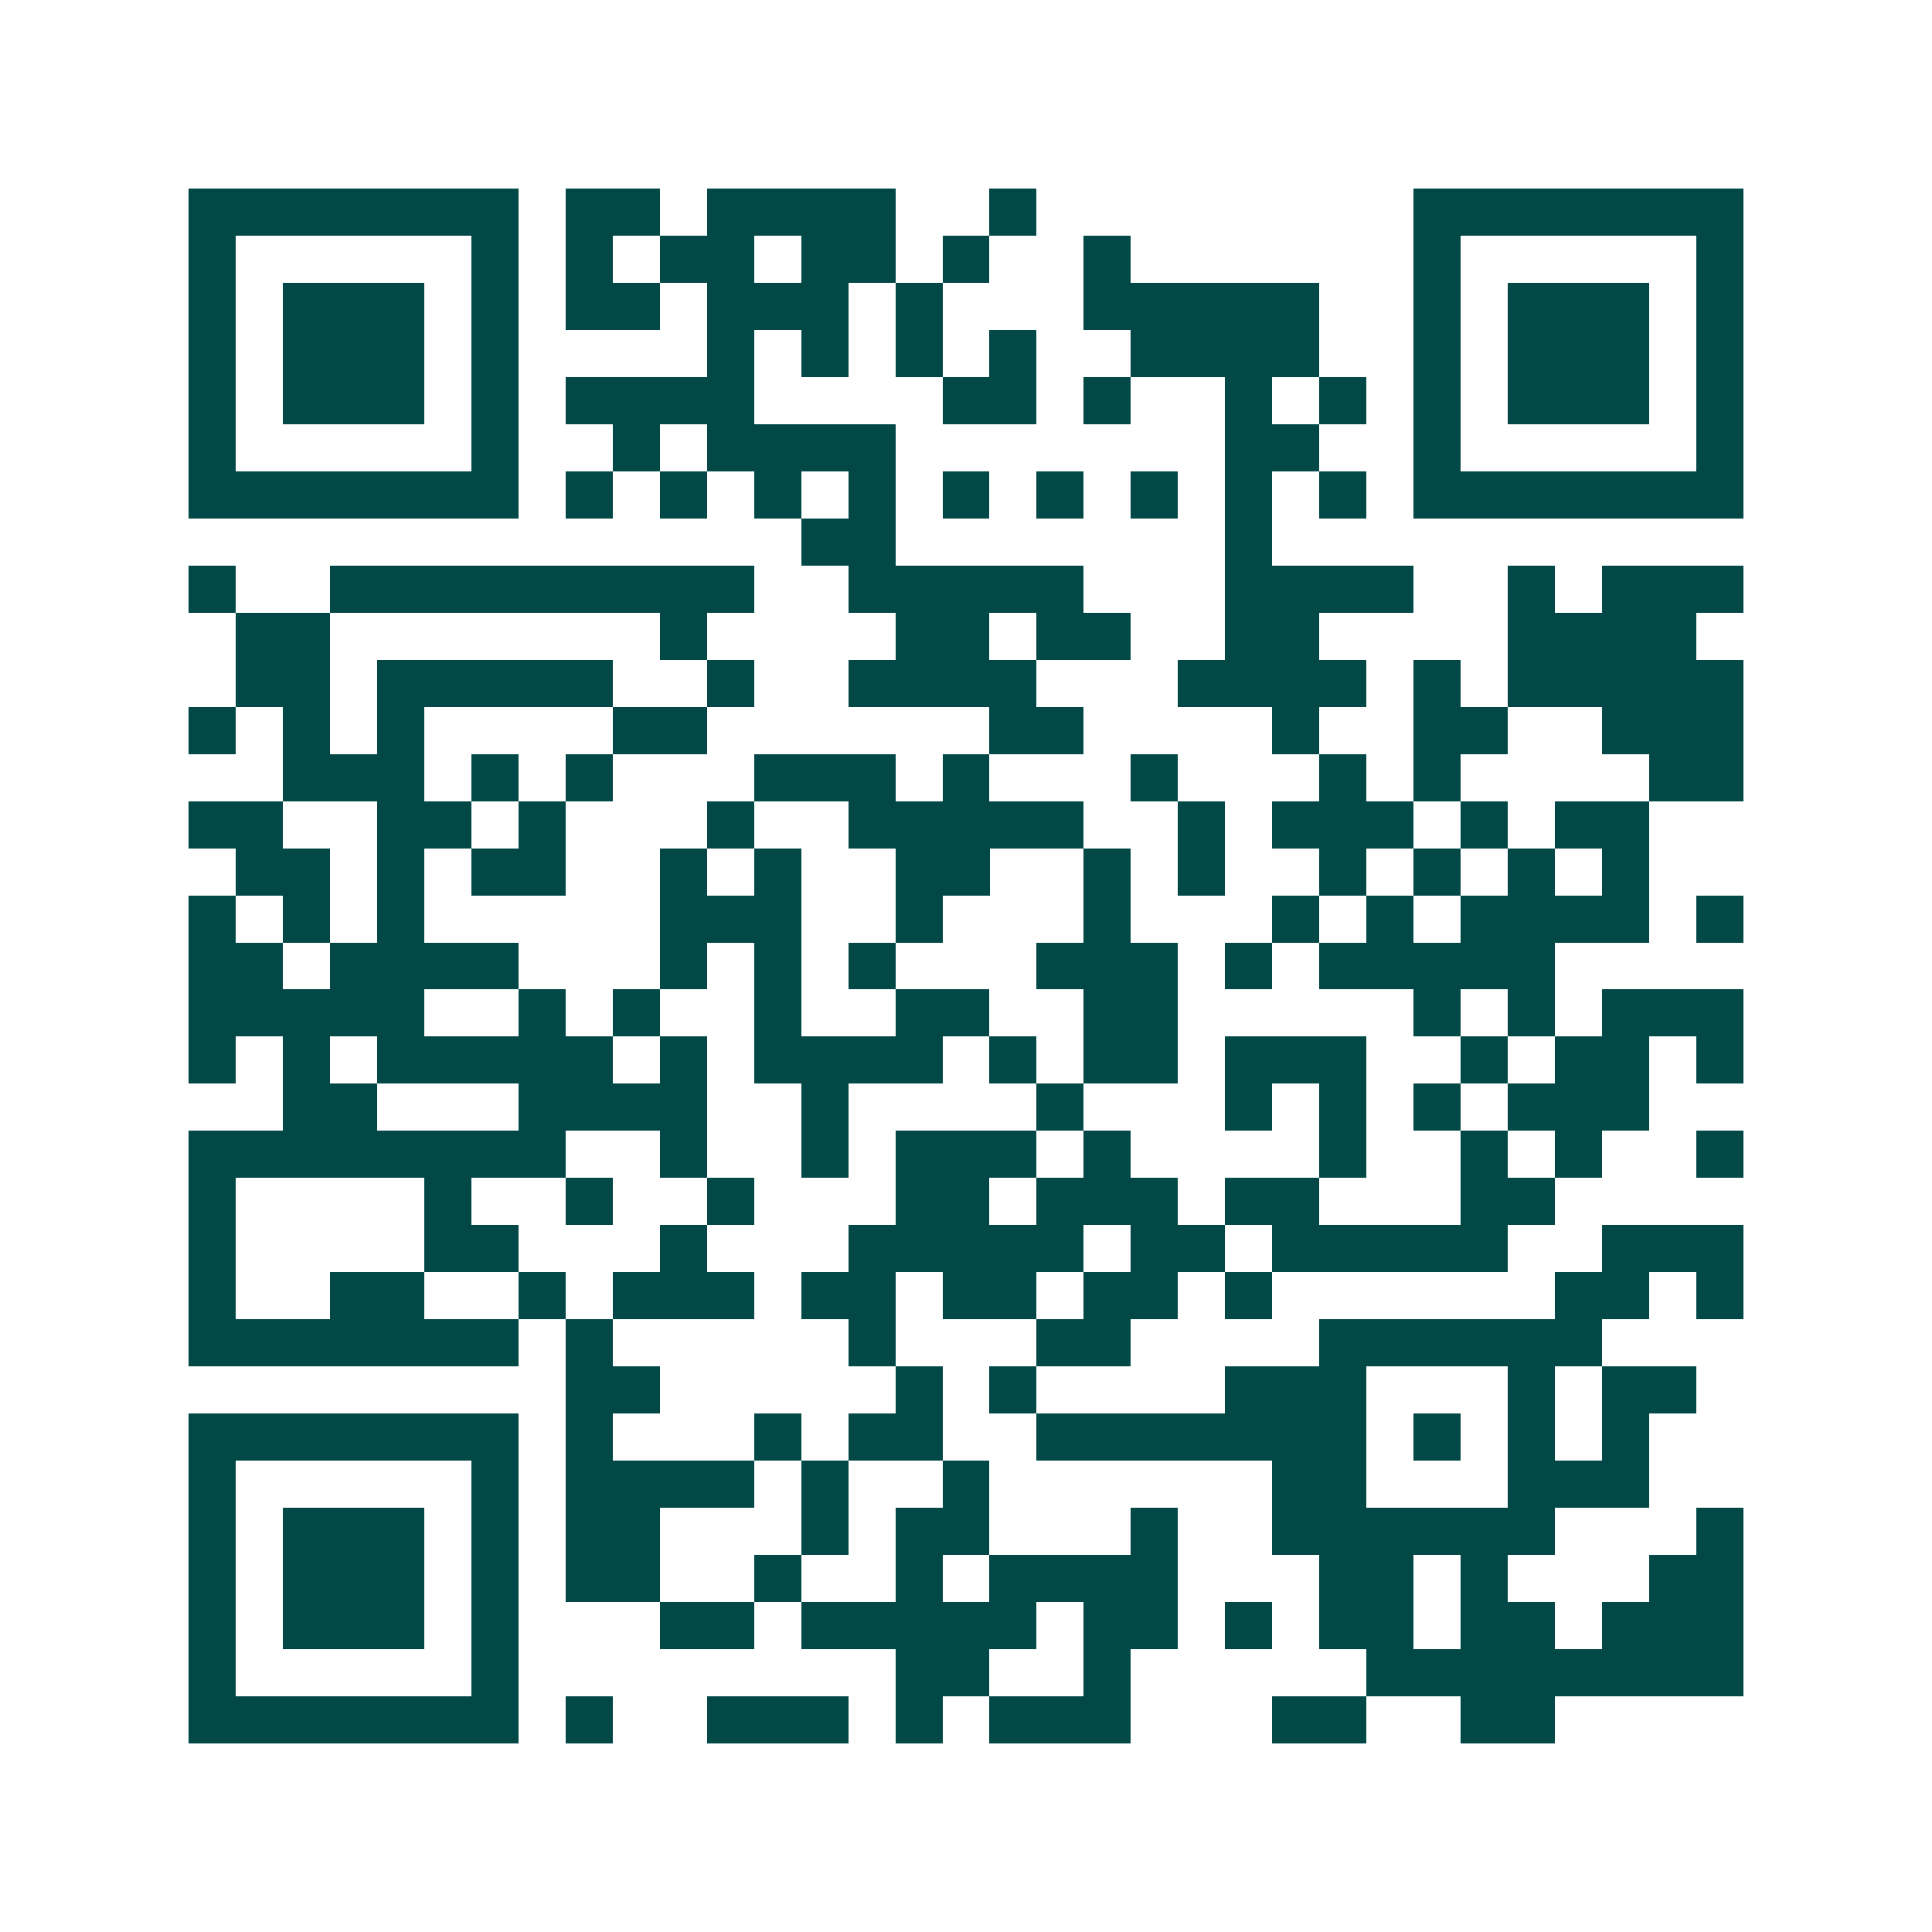 <svg xmlns="http://www.w3.org/2000/svg" width="200" height="200" viewBox="0 0 41 41" shape-rendering="crispEdges"><path fill="#ffffff" d="M0 0h41v41H0z"/><path stroke="#014847" d="M4 4.5h7m1 0h2m1 0h4m2 0h1m8 0h7M4 5.5h1m5 0h1m1 0h1m1 0h2m1 0h2m1 0h1m2 0h1m6 0h1m5 0h1M4 6.5h1m1 0h3m1 0h1m1 0h2m1 0h3m1 0h1m3 0h5m2 0h1m1 0h3m1 0h1M4 7.5h1m1 0h3m1 0h1m4 0h1m1 0h1m1 0h1m1 0h1m2 0h4m2 0h1m1 0h3m1 0h1M4 8.5h1m1 0h3m1 0h1m1 0h4m4 0h2m1 0h1m2 0h1m1 0h1m1 0h1m1 0h3m1 0h1M4 9.5h1m5 0h1m2 0h1m1 0h4m7 0h2m2 0h1m5 0h1M4 10.5h7m1 0h1m1 0h1m1 0h1m1 0h1m1 0h1m1 0h1m1 0h1m1 0h1m1 0h1m1 0h7M17 11.5h2m7 0h1M4 12.5h1m2 0h9m2 0h5m3 0h4m2 0h1m1 0h3M5 13.5h2m7 0h1m4 0h2m1 0h2m2 0h2m4 0h4M5 14.5h2m1 0h5m2 0h1m2 0h4m3 0h4m1 0h1m1 0h5M4 15.5h1m1 0h1m1 0h1m4 0h2m6 0h2m4 0h1m2 0h2m2 0h3M6 16.5h3m1 0h1m1 0h1m3 0h3m1 0h1m3 0h1m3 0h1m1 0h1m4 0h2M4 17.5h2m2 0h2m1 0h1m3 0h1m2 0h5m2 0h1m1 0h3m1 0h1m1 0h2M5 18.5h2m1 0h1m1 0h2m2 0h1m1 0h1m2 0h2m2 0h1m1 0h1m2 0h1m1 0h1m1 0h1m1 0h1M4 19.5h1m1 0h1m1 0h1m5 0h3m2 0h1m3 0h1m3 0h1m1 0h1m1 0h4m1 0h1M4 20.5h2m1 0h4m3 0h1m1 0h1m1 0h1m3 0h3m1 0h1m1 0h5M4 21.5h5m2 0h1m1 0h1m2 0h1m2 0h2m2 0h2m5 0h1m1 0h1m1 0h3M4 22.5h1m1 0h1m1 0h5m1 0h1m1 0h4m1 0h1m1 0h2m1 0h3m2 0h1m1 0h2m1 0h1M6 23.5h2m3 0h4m2 0h1m4 0h1m3 0h1m1 0h1m1 0h1m1 0h3M4 24.5h8m2 0h1m2 0h1m1 0h3m1 0h1m4 0h1m2 0h1m1 0h1m2 0h1M4 25.5h1m4 0h1m2 0h1m2 0h1m3 0h2m1 0h3m1 0h2m3 0h2M4 26.5h1m4 0h2m3 0h1m3 0h5m1 0h2m1 0h5m2 0h3M4 27.5h1m2 0h2m2 0h1m1 0h3m1 0h2m1 0h2m1 0h2m1 0h1m6 0h2m1 0h1M4 28.5h7m1 0h1m5 0h1m3 0h2m4 0h6M12 29.5h2m5 0h1m1 0h1m4 0h3m3 0h1m1 0h2M4 30.5h7m1 0h1m3 0h1m1 0h2m2 0h7m1 0h1m1 0h1m1 0h1M4 31.5h1m5 0h1m1 0h4m1 0h1m2 0h1m6 0h2m3 0h3M4 32.5h1m1 0h3m1 0h1m1 0h2m3 0h1m1 0h2m3 0h1m2 0h6m3 0h1M4 33.5h1m1 0h3m1 0h1m1 0h2m2 0h1m2 0h1m1 0h4m3 0h2m1 0h1m3 0h2M4 34.5h1m1 0h3m1 0h1m3 0h2m1 0h5m1 0h2m1 0h1m1 0h2m1 0h2m1 0h3M4 35.5h1m5 0h1m8 0h2m2 0h1m5 0h8M4 36.5h7m1 0h1m2 0h3m1 0h1m1 0h3m3 0h2m2 0h2"/></svg>
